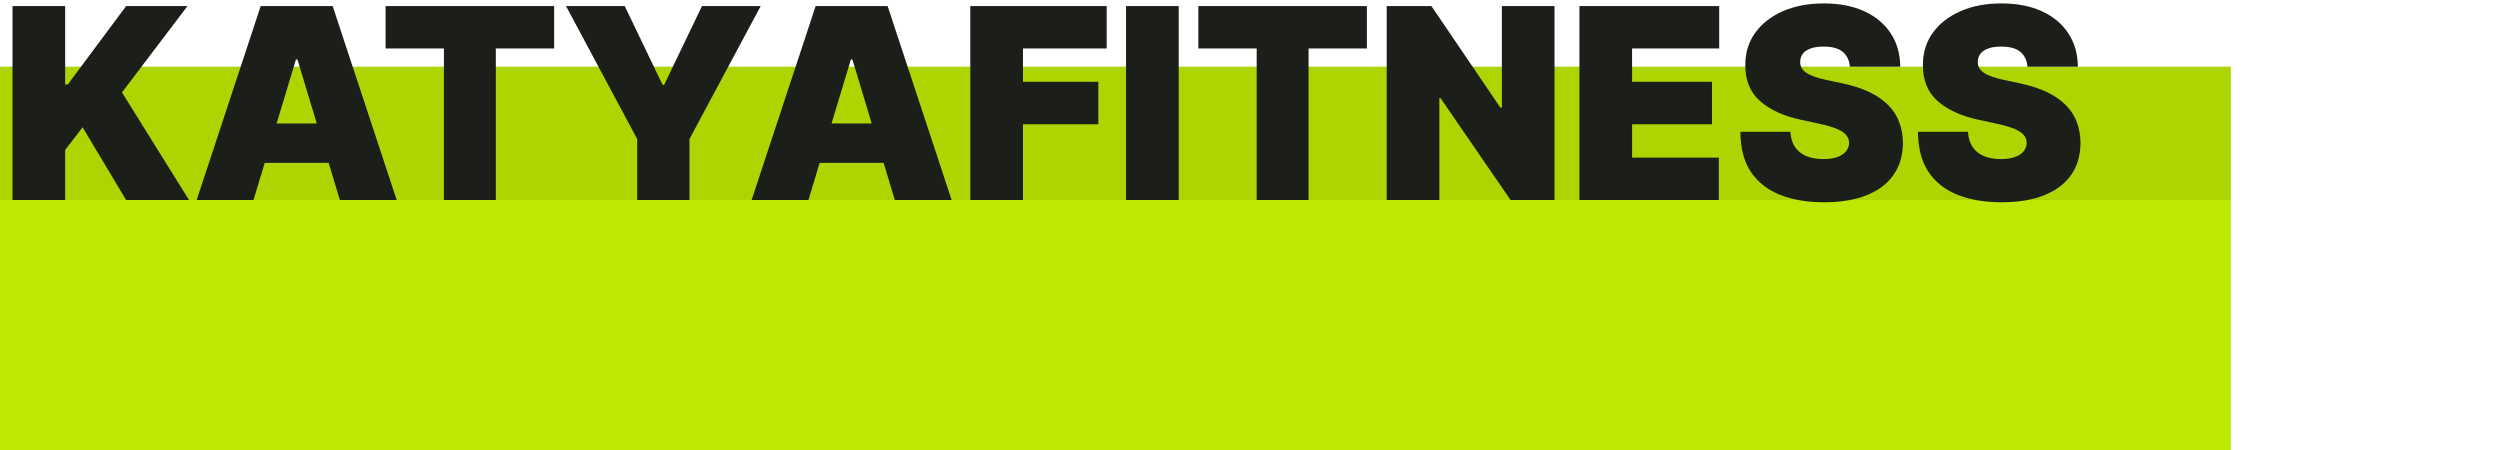 <?xml version="1.0" encoding="UTF-8"?> <svg xmlns="http://www.w3.org/2000/svg" width="150" height="27" viewBox="0 0 150 27" fill="none"> <path d="M0 12H133.848V27H0V12Z" fill="#BDE800"></path> <rect y="4" width="133.848" height="8" fill="#ADD501"></rect> <path d="M0.75 12V0.364H3.909V5.068H4.068L7.568 0.364H11.25L7.318 5.545L11.341 12H7.568L4.955 7.636L3.909 9V12H0.75ZM15.21 12H11.801L15.642 0.364H19.96L23.801 12H20.392L17.847 3.568H17.756L15.21 12ZM14.574 7.409H20.983V9.773H14.574V7.409ZM23.135 2.909V0.364H33.249V2.909H29.749V12H26.635V2.909H23.135ZM33.96 0.364H37.483L39.756 5.091H39.847L42.119 0.364H45.642L41.369 8.341V12H38.233V8.341L33.96 0.364ZM48.507 12H45.098L48.939 0.364H53.257L57.098 12H53.689L51.144 3.568H51.053L48.507 12ZM47.871 7.409H54.28V9.773H47.871V7.409ZM58.219 12V0.364H66.401V2.909H61.378V4.909H65.901V7.455H61.378V12H58.219ZM70.722 0.364V12H67.562V0.364H70.722ZM71.901 2.909V0.364H82.014V2.909H78.514V12H75.401V2.909H71.901ZM93.271 0.364V12H90.635L86.43 5.886H86.362V12H83.203V0.364H85.885L90.021 6.455H90.112V0.364H93.271ZM94.766 12V0.364H103.152V2.909H97.925V4.909H102.72V7.455H97.925V9.455H103.129V12H94.766ZM110.991 4C110.961 3.621 110.819 3.326 110.565 3.114C110.315 2.902 109.935 2.795 109.423 2.795C109.098 2.795 108.83 2.835 108.622 2.915C108.418 2.991 108.266 3.095 108.168 3.227C108.069 3.36 108.018 3.511 108.014 3.682C108.007 3.822 108.031 3.949 108.088 4.062C108.149 4.172 108.243 4.273 108.372 4.364C108.501 4.451 108.666 4.53 108.866 4.602C109.067 4.674 109.306 4.739 109.582 4.795L110.537 5C111.181 5.136 111.732 5.316 112.19 5.54C112.649 5.763 113.024 6.027 113.315 6.33C113.607 6.629 113.821 6.966 113.957 7.341C114.098 7.716 114.17 8.125 114.173 8.568C114.17 9.333 113.978 9.981 113.599 10.511C113.221 11.042 112.679 11.445 111.974 11.722C111.274 11.998 110.431 12.136 109.446 12.136C108.435 12.136 107.552 11.987 106.798 11.688C106.048 11.388 105.465 10.928 105.048 10.307C104.635 9.682 104.427 8.883 104.423 7.909H107.423C107.442 8.265 107.531 8.564 107.69 8.807C107.849 9.049 108.073 9.233 108.361 9.358C108.652 9.483 108.999 9.545 109.401 9.545C109.738 9.545 110.02 9.504 110.247 9.42C110.474 9.337 110.647 9.222 110.764 9.074C110.882 8.926 110.942 8.758 110.946 8.568C110.942 8.39 110.884 8.235 110.77 8.102C110.66 7.966 110.478 7.845 110.224 7.739C109.971 7.629 109.628 7.527 109.196 7.432L108.037 7.182C107.007 6.958 106.194 6.585 105.599 6.062C105.009 5.536 104.715 4.818 104.719 3.909C104.715 3.17 104.912 2.525 105.31 1.972C105.711 1.415 106.266 0.981 106.974 0.67C107.687 0.36 108.503 0.205 109.423 0.205C110.363 0.205 111.175 0.362 111.861 0.676C112.546 0.991 113.075 1.434 113.446 2.006C113.821 2.574 114.01 3.239 114.014 4H110.991ZM121.648 4C121.617 3.621 121.475 3.326 121.222 3.114C120.972 2.902 120.591 2.795 120.08 2.795C119.754 2.795 119.487 2.835 119.278 2.915C119.074 2.991 118.922 3.095 118.824 3.227C118.725 3.36 118.674 3.511 118.67 3.682C118.663 3.822 118.688 3.949 118.744 4.062C118.805 4.172 118.9 4.273 119.028 4.364C119.157 4.451 119.322 4.53 119.523 4.602C119.723 4.674 119.962 4.739 120.239 4.795L121.193 5C121.837 5.136 122.388 5.316 122.847 5.54C123.305 5.763 123.68 6.027 123.972 6.33C124.263 6.629 124.477 6.966 124.614 7.341C124.754 7.716 124.826 8.125 124.83 8.568C124.826 9.333 124.634 9.981 124.256 10.511C123.877 11.042 123.335 11.445 122.631 11.722C121.93 11.998 121.087 12.136 120.102 12.136C119.091 12.136 118.208 11.987 117.455 11.688C116.705 11.388 116.121 10.928 115.705 10.307C115.292 9.682 115.083 8.883 115.08 7.909H118.08C118.098 8.265 118.188 8.564 118.347 8.807C118.506 9.049 118.729 9.233 119.017 9.358C119.309 9.483 119.655 9.545 120.057 9.545C120.394 9.545 120.676 9.504 120.903 9.42C121.131 9.337 121.303 9.222 121.42 9.074C121.538 8.926 121.598 8.758 121.602 8.568C121.598 8.39 121.54 8.235 121.426 8.102C121.316 7.966 121.134 7.845 120.881 7.739C120.627 7.629 120.284 7.527 119.852 7.432L118.693 7.182C117.663 6.958 116.85 6.585 116.256 6.062C115.665 5.536 115.371 4.818 115.375 3.909C115.371 3.17 115.568 2.525 115.966 1.972C116.367 1.415 116.922 0.981 117.631 0.67C118.343 0.36 119.159 0.205 120.08 0.205C121.019 0.205 121.831 0.362 122.517 0.676C123.203 0.991 123.731 1.434 124.102 2.006C124.477 2.574 124.667 3.239 124.67 4H121.648Z" fill="#1C1E19"></path> </svg> 